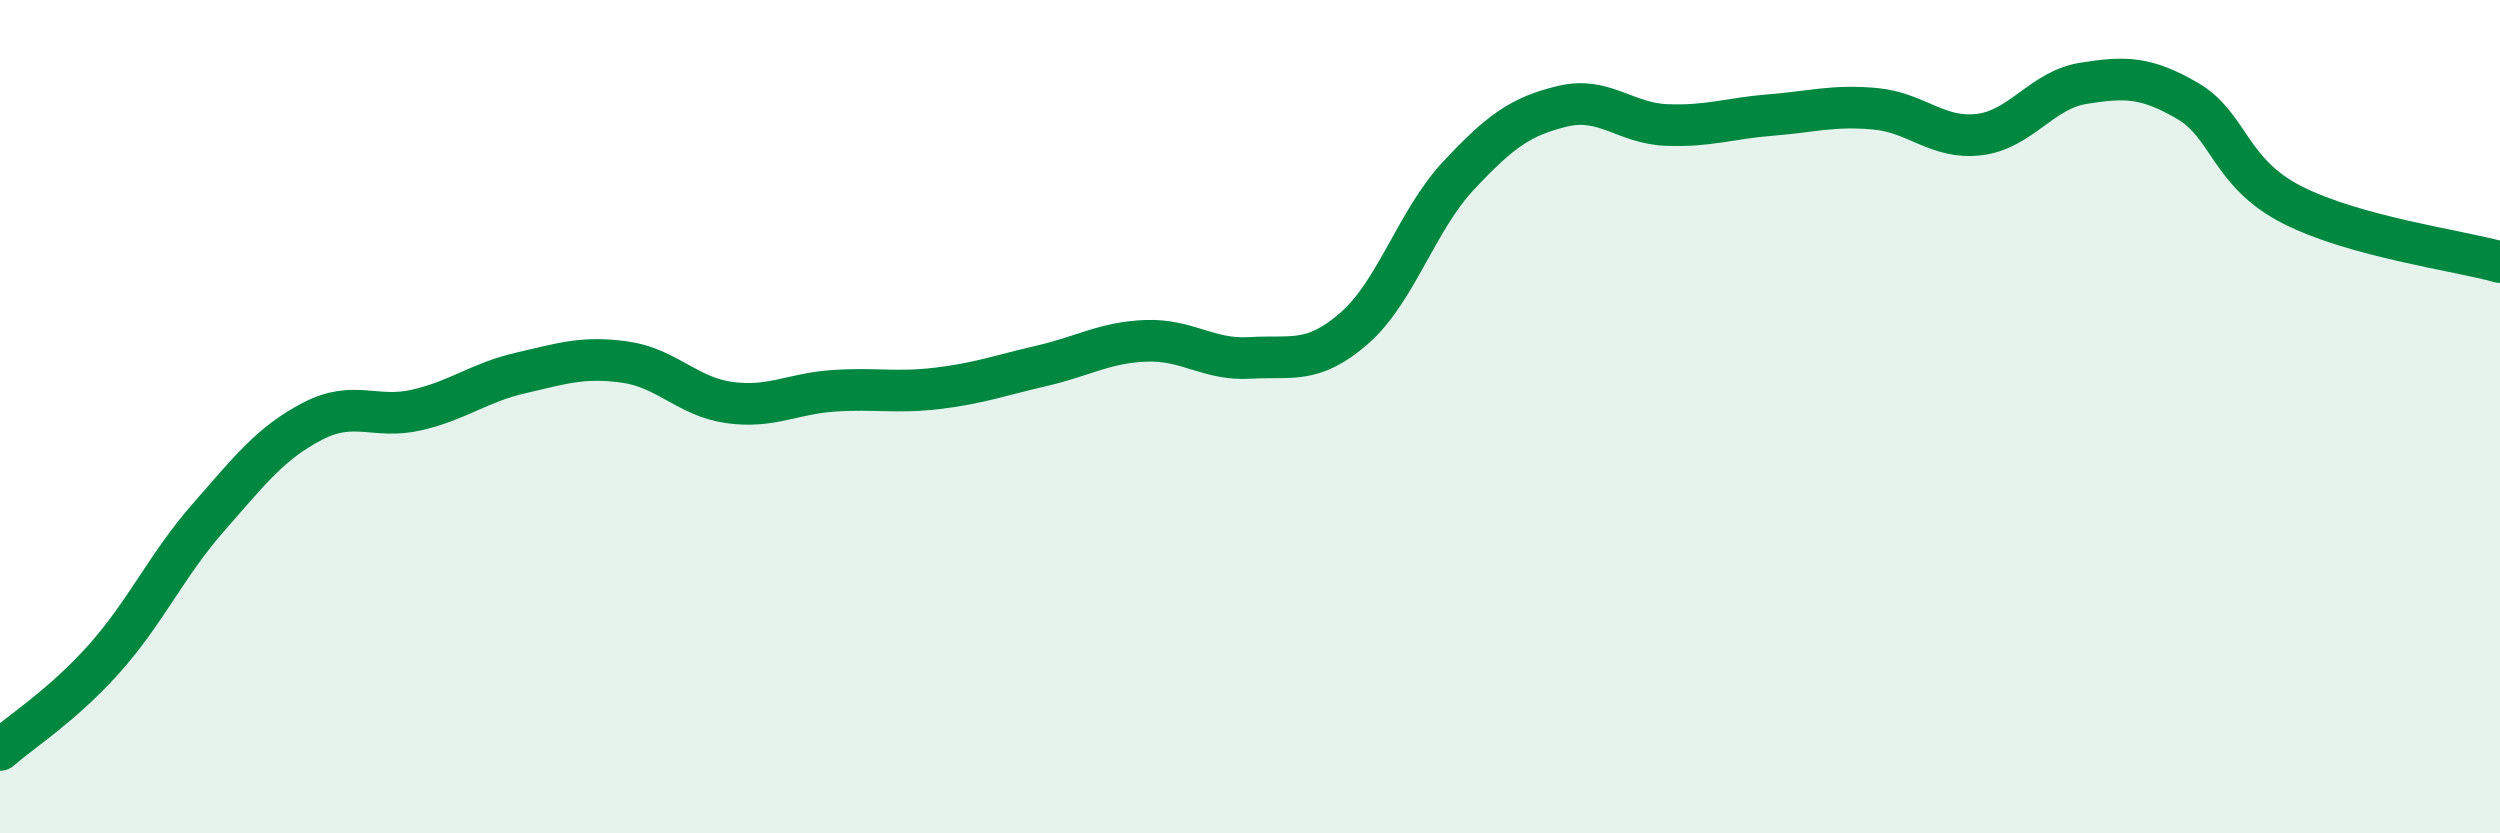 
    <svg width="60" height="20" viewBox="0 0 60 20" xmlns="http://www.w3.org/2000/svg">
      <path
        d="M 0,18 C 0.5,17.56 1.5,16.93 2.5,15.81 C 3.5,14.69 4,13.56 5,12.42 C 6,11.28 6.5,10.63 7.5,10.11 C 8.5,9.59 9,10.07 10,9.84 C 11,9.61 11.5,9.18 12.5,8.95 C 13.5,8.72 14,8.55 15,8.69 C 16,8.83 16.5,9.52 17.5,9.66 C 18.5,9.8 19,9.45 20,9.38 C 21,9.31 21.5,9.44 22.5,9.32 C 23.5,9.2 24,9.01 25,8.78 C 26,8.55 26.5,8.22 27.5,8.18 C 28.5,8.14 29,8.65 30,8.59 C 31,8.53 31.5,8.75 32.5,7.88 C 33.5,7.01 34,5.29 35,4.22 C 36,3.15 36.5,2.79 37.5,2.55 C 38.5,2.31 39,2.96 40,3 C 41,3.04 41.5,2.84 42.5,2.76 C 43.5,2.68 44,2.52 45,2.61 C 46,2.7 46.5,3.35 47.5,3.23 C 48.5,3.11 49,2.16 50,2 C 51,1.84 51.5,1.84 52.5,2.42 C 53.5,3 53.5,4.14 55,4.91 C 56.5,5.68 59,6.01 60,6.29L60 20L0 20Z"
        fill="#008740"
        opacity="0.1"
        stroke-linecap="round"
        stroke-linejoin="round"
      />
      <path
        d="M 0,18 C 0.5,17.56 1.5,16.93 2.5,15.81 C 3.5,14.69 4,13.56 5,12.42 C 6,11.28 6.5,10.63 7.5,10.11 C 8.5,9.59 9,10.07 10,9.84 C 11,9.61 11.5,9.18 12.5,8.95 C 13.5,8.72 14,8.55 15,8.69 C 16,8.83 16.5,9.52 17.5,9.66 C 18.5,9.8 19,9.45 20,9.38 C 21,9.31 21.5,9.44 22.5,9.32 C 23.5,9.2 24,9.01 25,8.78 C 26,8.55 26.5,8.22 27.5,8.18 C 28.5,8.14 29,8.65 30,8.59 C 31,8.53 31.5,8.75 32.5,7.88 C 33.5,7.01 34,5.29 35,4.22 C 36,3.15 36.5,2.79 37.5,2.55 C 38.5,2.31 39,2.96 40,3 C 41,3.04 41.5,2.84 42.5,2.76 C 43.5,2.68 44,2.52 45,2.61 C 46,2.7 46.5,3.35 47.5,3.23 C 48.5,3.11 49,2.16 50,2 C 51,1.84 51.5,1.84 52.5,2.42 C 53.5,3 53.5,4.14 55,4.91 C 56.5,5.68 59,6.01 60,6.29"
        stroke="#008740"
        stroke-width="1"
        fill="none"
        stroke-linecap="round"
        stroke-linejoin="round"
      />
    </svg>
  